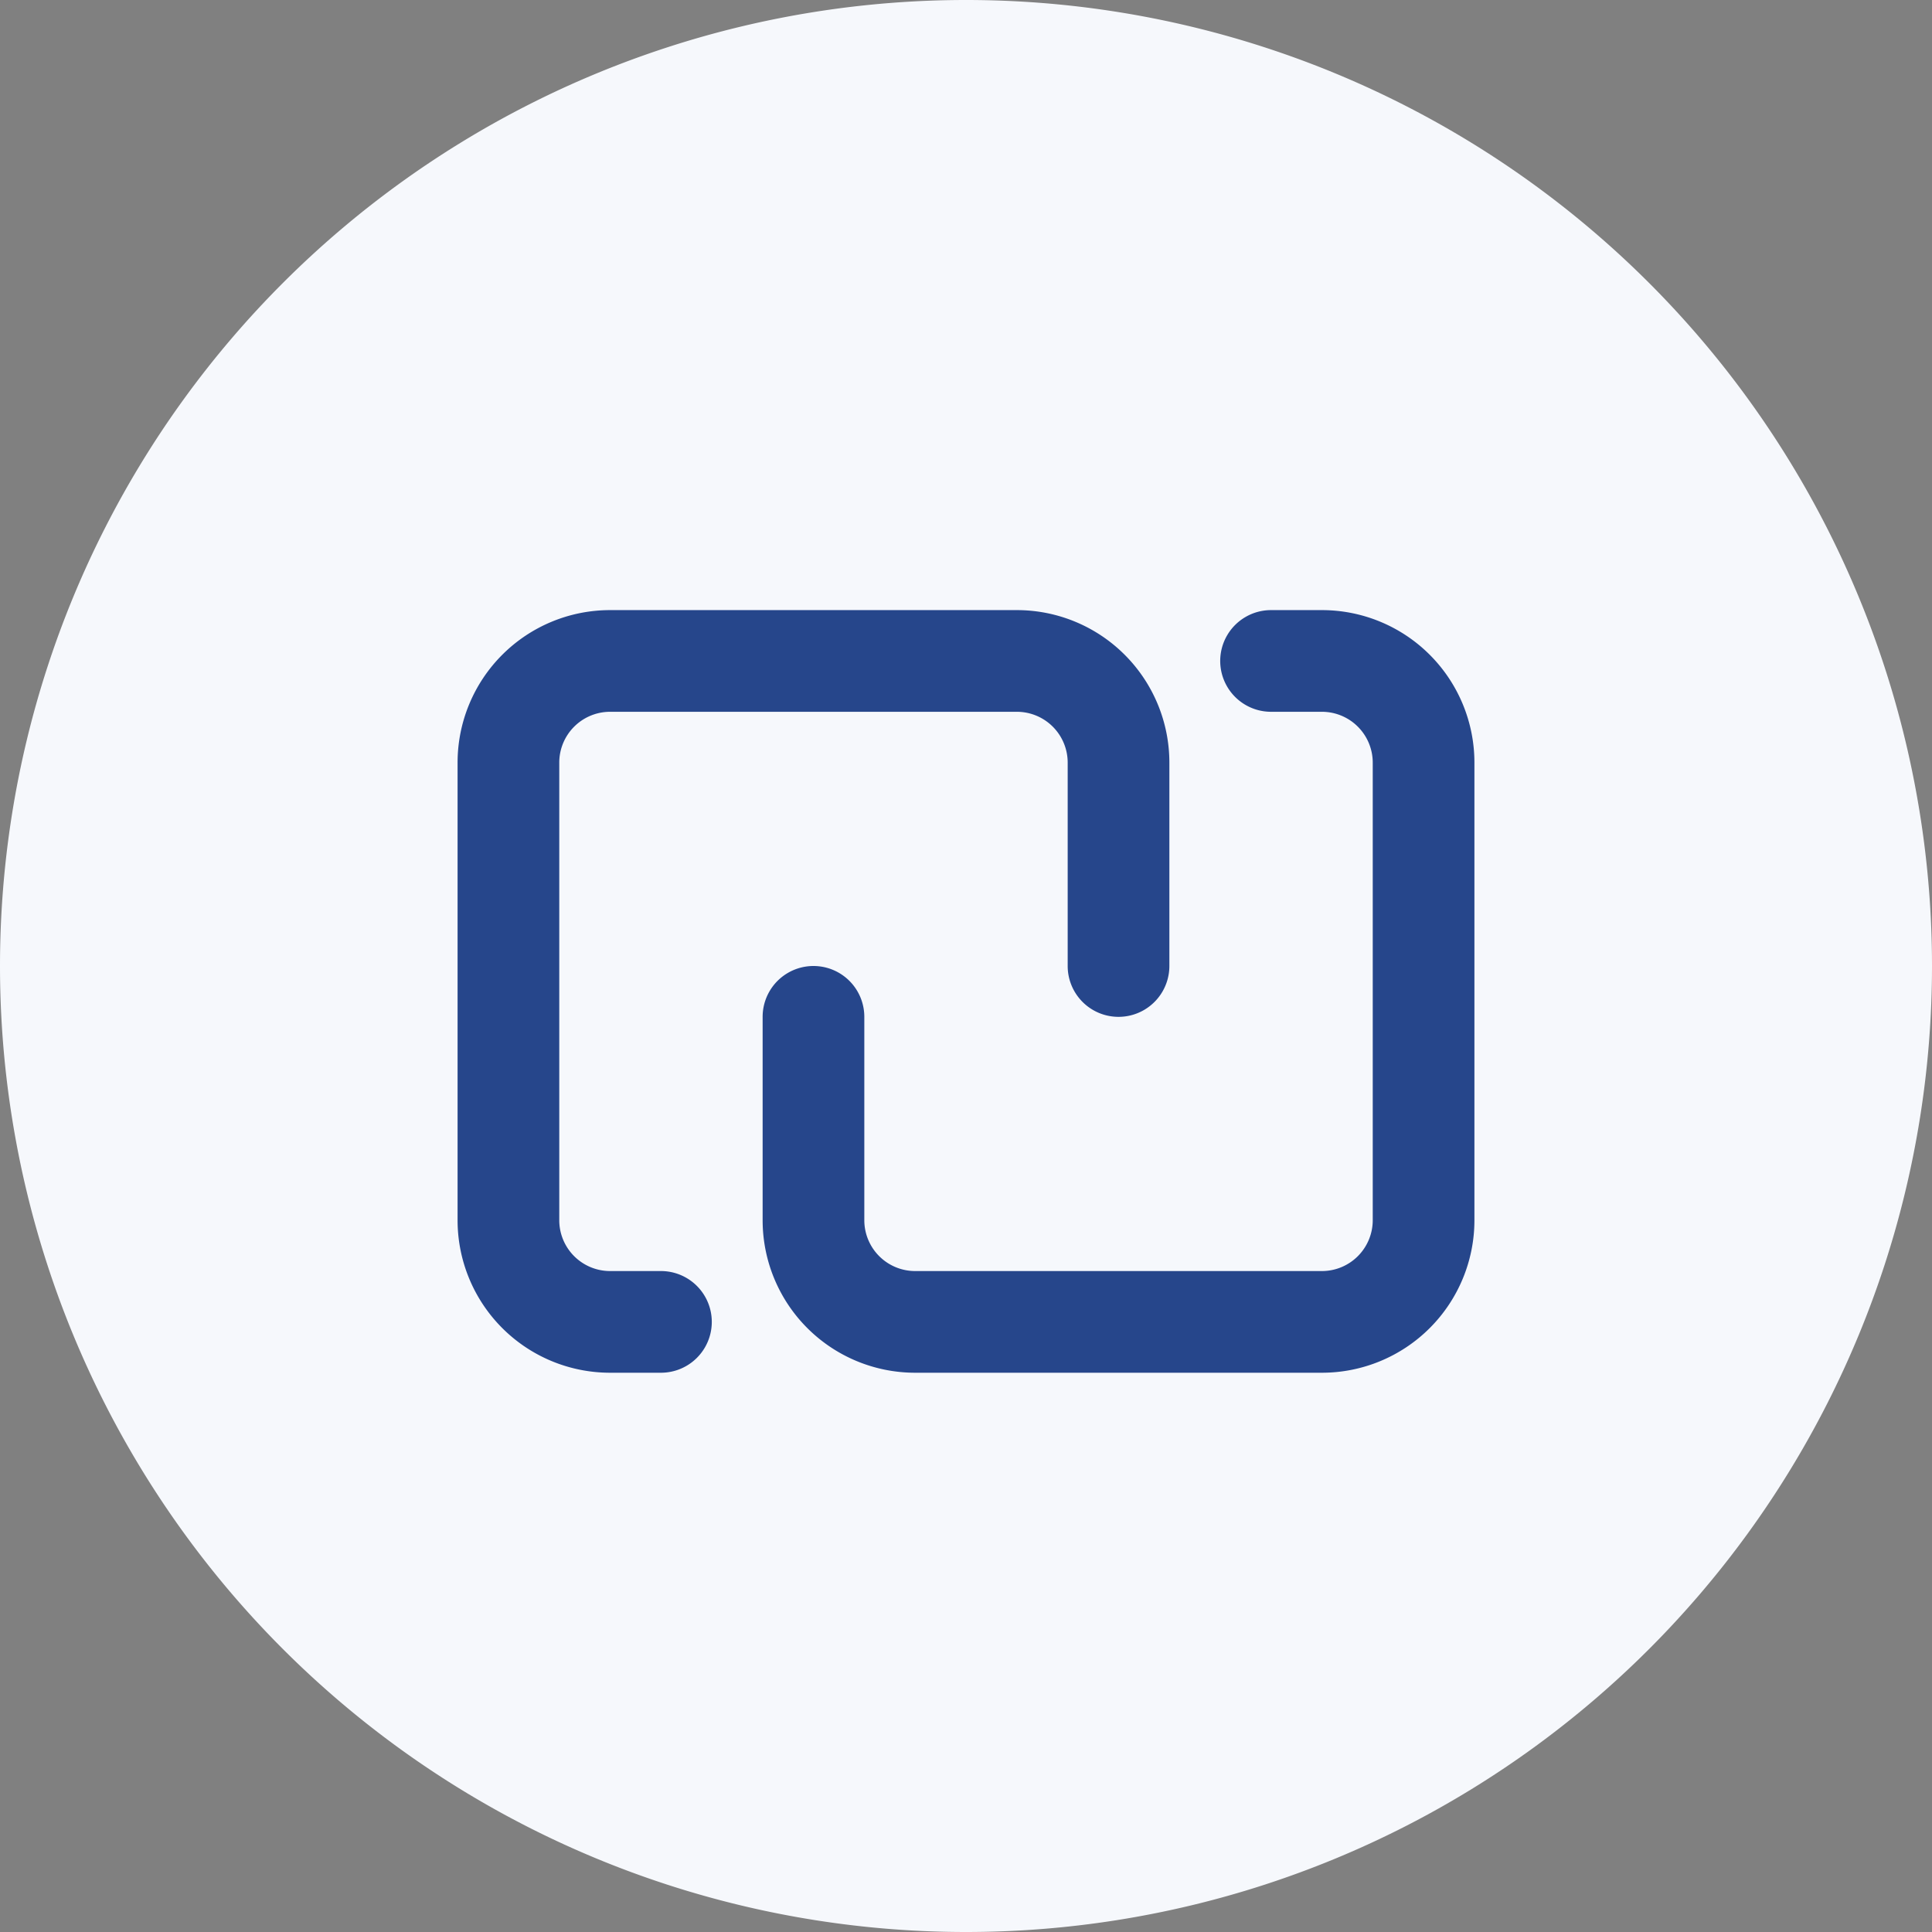 <?xml version="1.0" standalone="no"?><!DOCTYPE svg PUBLIC "-//W3C//DTD SVG 1.1//EN" "http://www.w3.org/Graphics/SVG/1.1/DTD/svg11.dtd"><svg t="1702549150624" class="icon" viewBox="0 0 1024 1024" version="1.1" xmlns="http://www.w3.org/2000/svg" p-id="2276" xmlns:xlink="http://www.w3.org/1999/xlink" width="128" height="128"><rect x="0" y="0" width="1024" height="1024" fill="#808080" stroke="none"/><path d="M512 512m-512 0a512 512 0 1 0 1024 0 512 512 0 1 0-1024 0Z" fill="#F6F8FC" p-id="2277"></path><path d="M350.316 727.579h-26.947a80.842 80.842 0 0 1-80.842-80.842v-242.526a80.842 80.842 0 0 1 80.842-80.842h215.579a80.842 80.842 0 0 1 80.842 80.842v107.789a26.947 26.947 0 0 1-53.895 0v-107.789a26.947 26.947 0 0 0-26.947-26.947h-215.579a26.947 26.947 0 0 0-26.947 26.947v242.526a26.947 26.947 0 0 0 26.947 26.947h26.947a26.947 26.947 0 0 1 0 53.895z" fill="#26468B" p-id="2278" data-spm-anchor-id="a313x.collections_detail.0.i9.18e33a81JtrupF" class="selected"></path><path d="M700.632 727.579h-215.579a80.842 80.842 0 0 1-80.842-80.842v-107.789a26.947 26.947 0 0 1 53.895 0v107.789a26.947 26.947 0 0 0 26.947 26.947h215.579a26.947 26.947 0 0 0 26.947-26.947v-242.526a26.947 26.947 0 0 0-26.947-26.947h-26.947a26.947 26.947 0 0 1 0-53.895h26.947a80.842 80.842 0 0 1 80.842 80.842v242.526a80.842 80.842 0 0 1-80.842 80.842z" fill="#26468B" p-id="2279" data-spm-anchor-id="a313x.collections_detail.0.i10.18e33a81JtrupF" class="selected"></path></svg>
